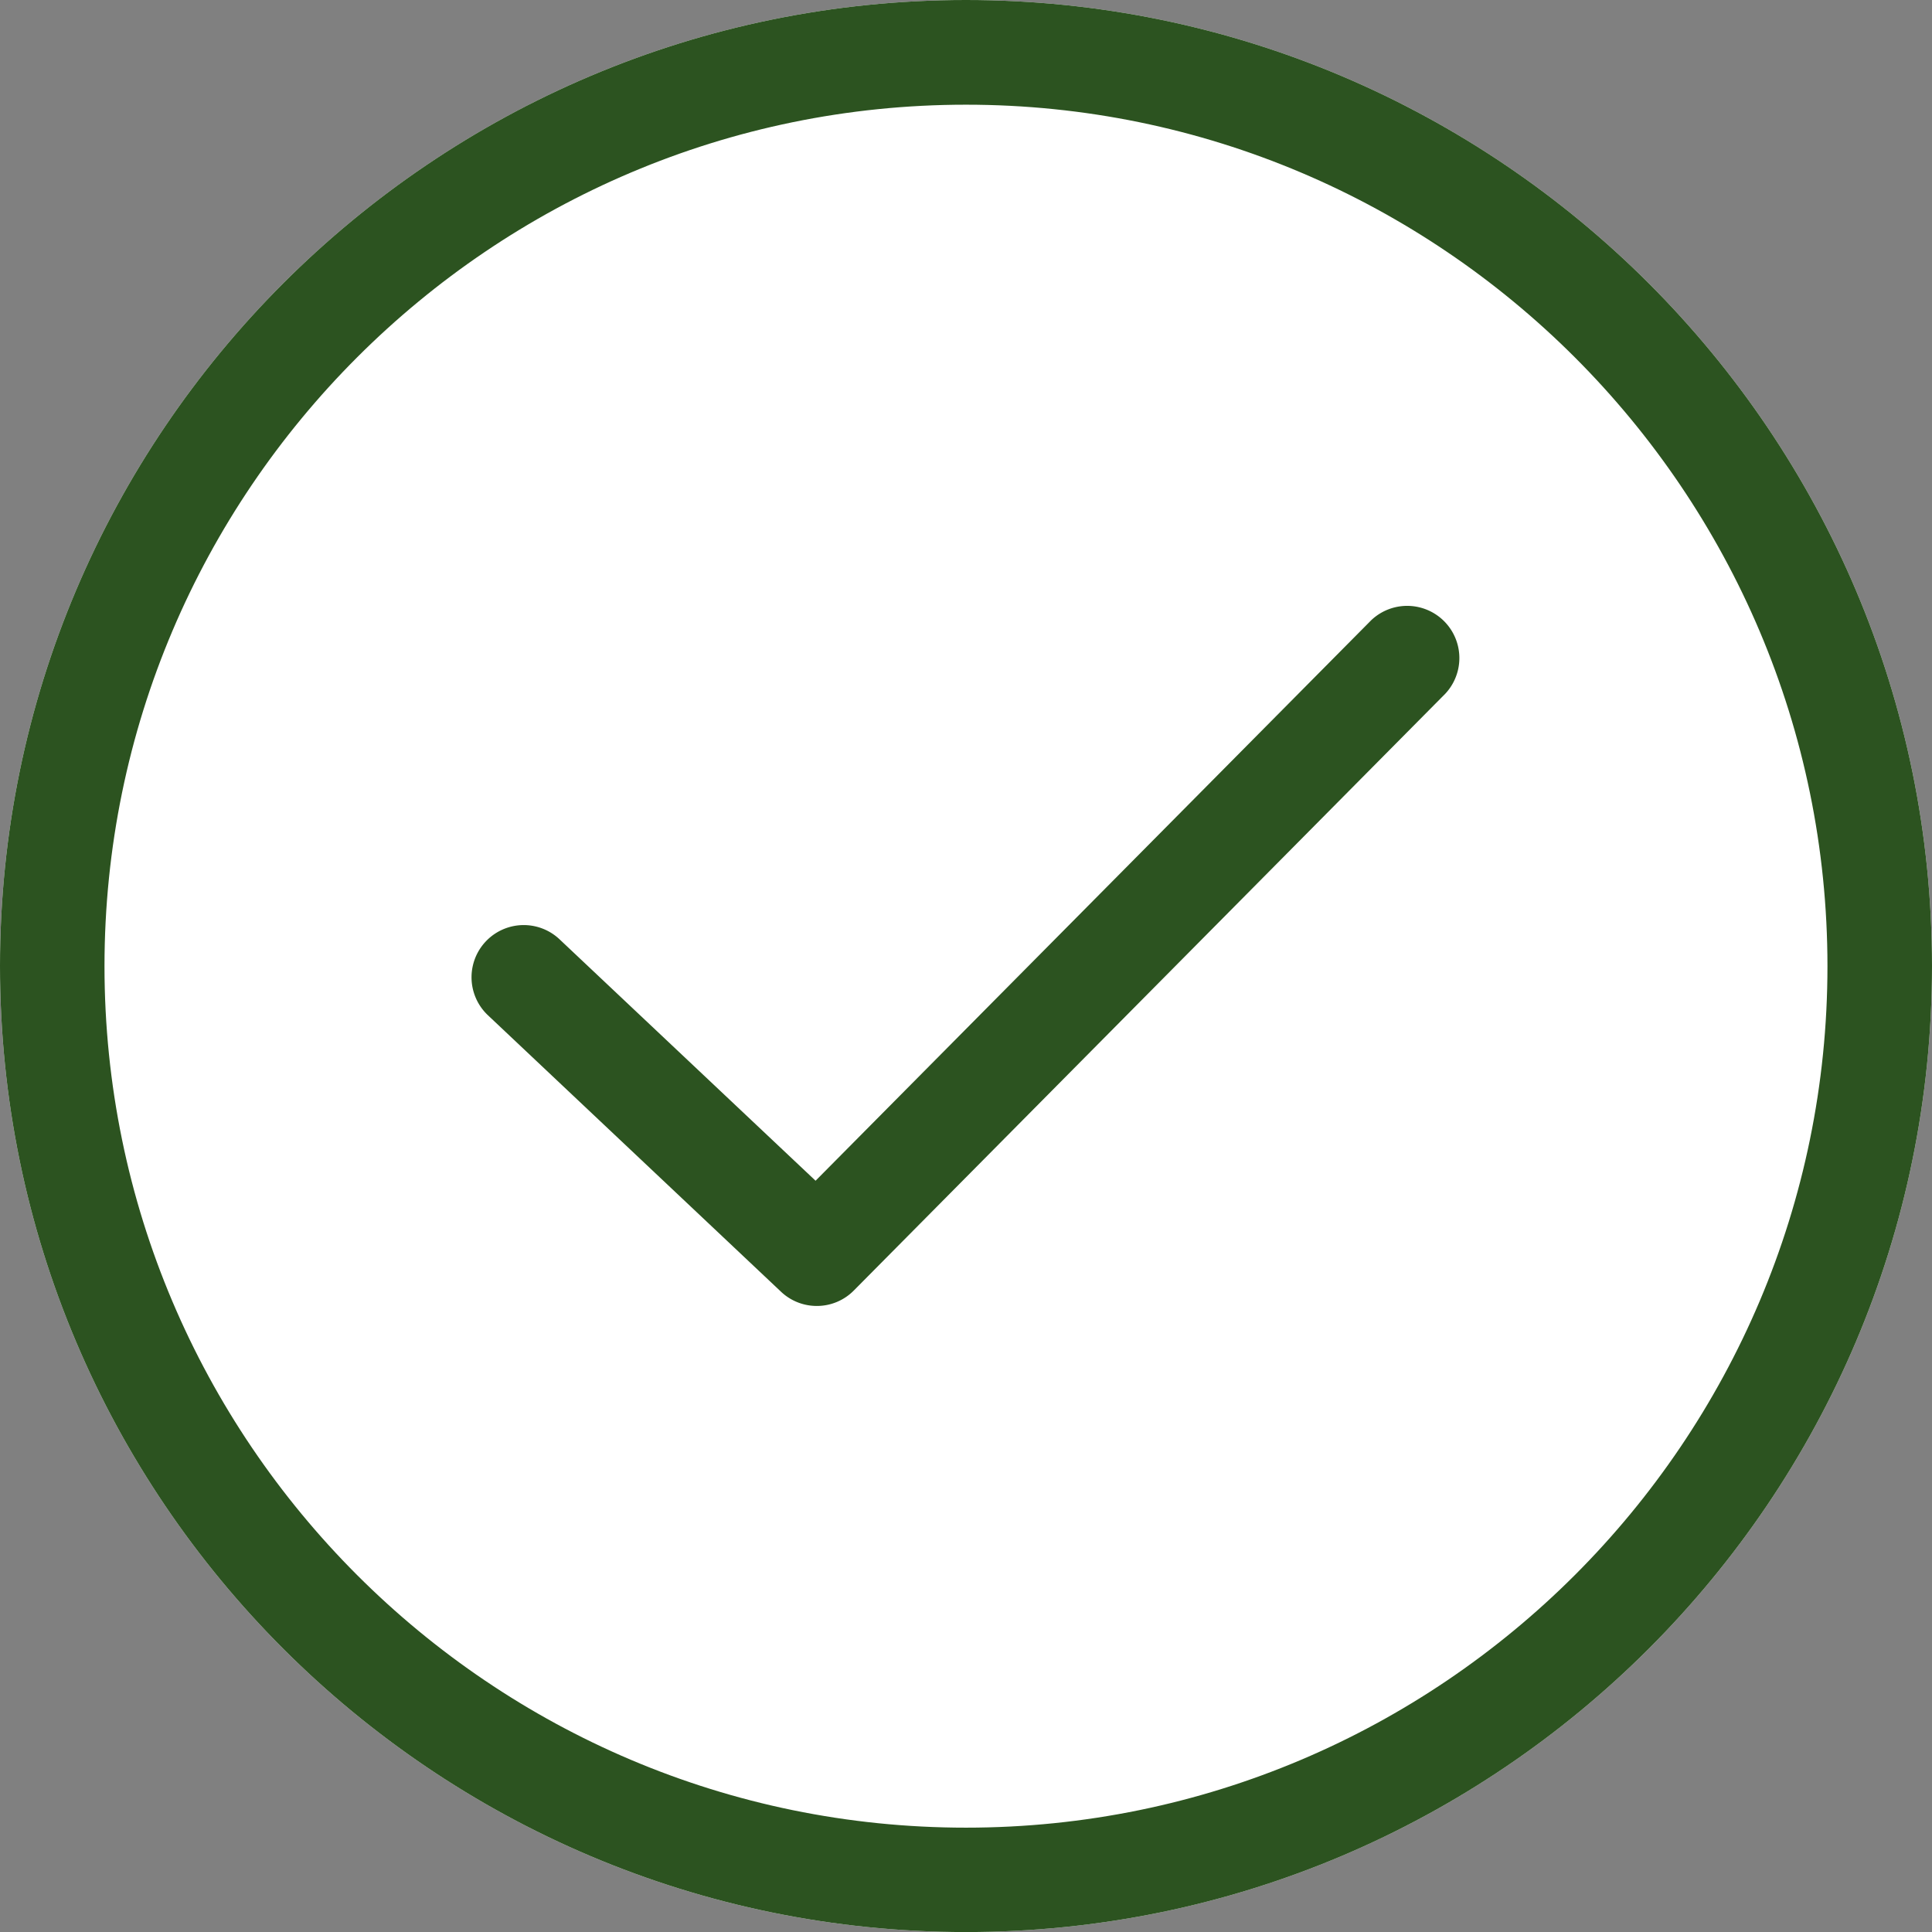 <svg viewBox="0 0 381.25 381.26" xmlns="http://www.w3.org/2000/svg"><rect x="0" y="0" width="381.25" height="381.26" fill="#808080" stroke="none"/><defs><style>.cls-1{fill:#fff;}.cls-2{fill:#2c5320;}</style></defs><g data-name="Layer 2" id="Layer_2"><g data-name="Layer 1" id="Layer_1-2"><path d="M381.25,190.63c0,105.11-85.52,190.63-190.63,190.63S0,295.74,0,190.63,85.51,0,190.62,0,381.25,85.52,381.25,190.63Z" class="cls-1"></path><path d="M190.62,0C85.51,0,0,85.52,0,190.63S85.51,381.26,190.62,381.26s190.63-85.52,190.63-190.63S295.73,0,190.62,0Zm0,360.66c-93.75,0-170-76.27-170-170s76.28-170,170-170,170,76.27,170,170S284.38,360.66,190.62,360.66Z" class="cls-2"></path><path d="M161.18,257.71a10.26,10.26,0,0,1-7.06-2.81L96.29,200.35a10.29,10.29,0,0,1,14.12-15L160.94,233,270.58,122.4a10.3,10.3,0,0,1,14.63,14.49L168.49,254.66A10.24,10.24,0,0,1,161.18,257.71Z" class="cls-2"></path></g></g></svg>